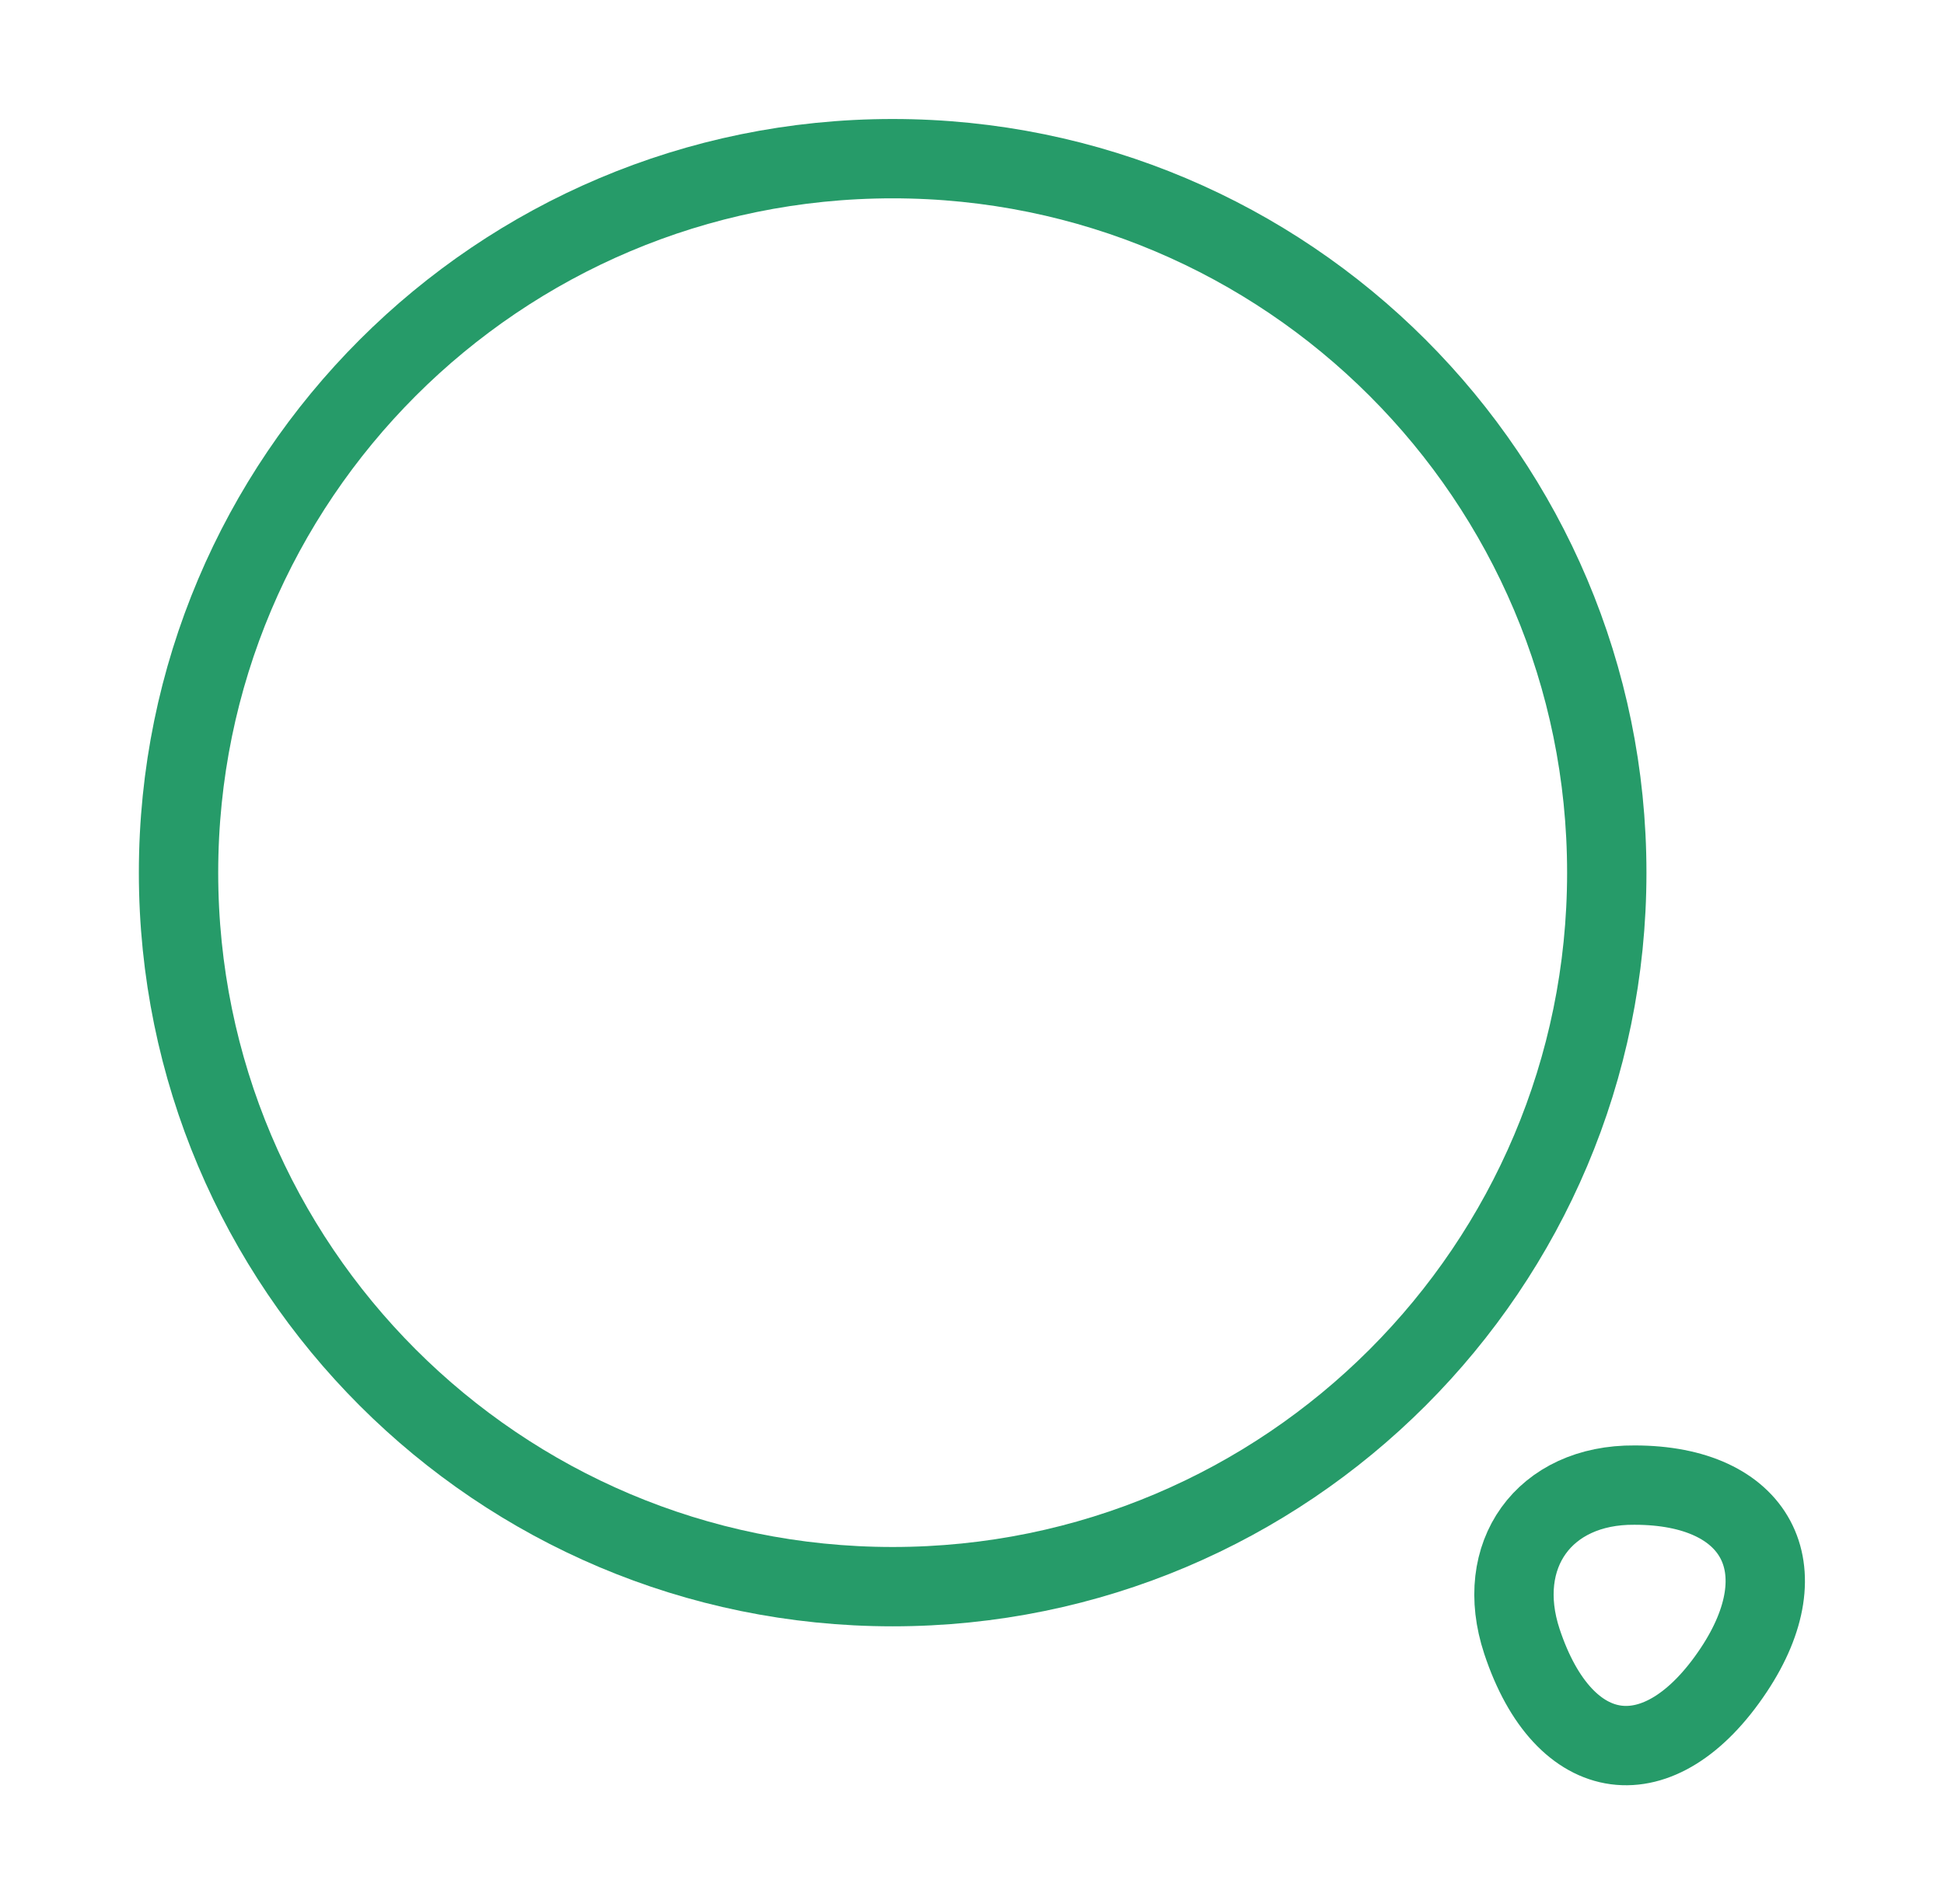 <svg width="49" height="48" viewBox="0 0 49 48" fill="none" xmlns="http://www.w3.org/2000/svg">
<path d="M22.5 40C32.441 40 40.5 31.941 40.5 22C40.5 12.059 32.441 4 22.5 4C12.559 4 4.5 12.059 4.5 22C4.5 31.941 12.559 40 22.5 40Z" stroke="#269B69" stroke-width="2" stroke-linecap="round" stroke-linejoin="round"/>
<path d="M38.361 41.38C39.421 44.58 41.841 44.9 43.701 42.1C45.401 39.54 44.281 37.44 41.201 37.44C38.921 37.42 37.641 39.2 38.361 41.38Z" stroke="#269B69" stroke-width="2" stroke-linecap="round" stroke-linejoin="round"/>
</svg>
